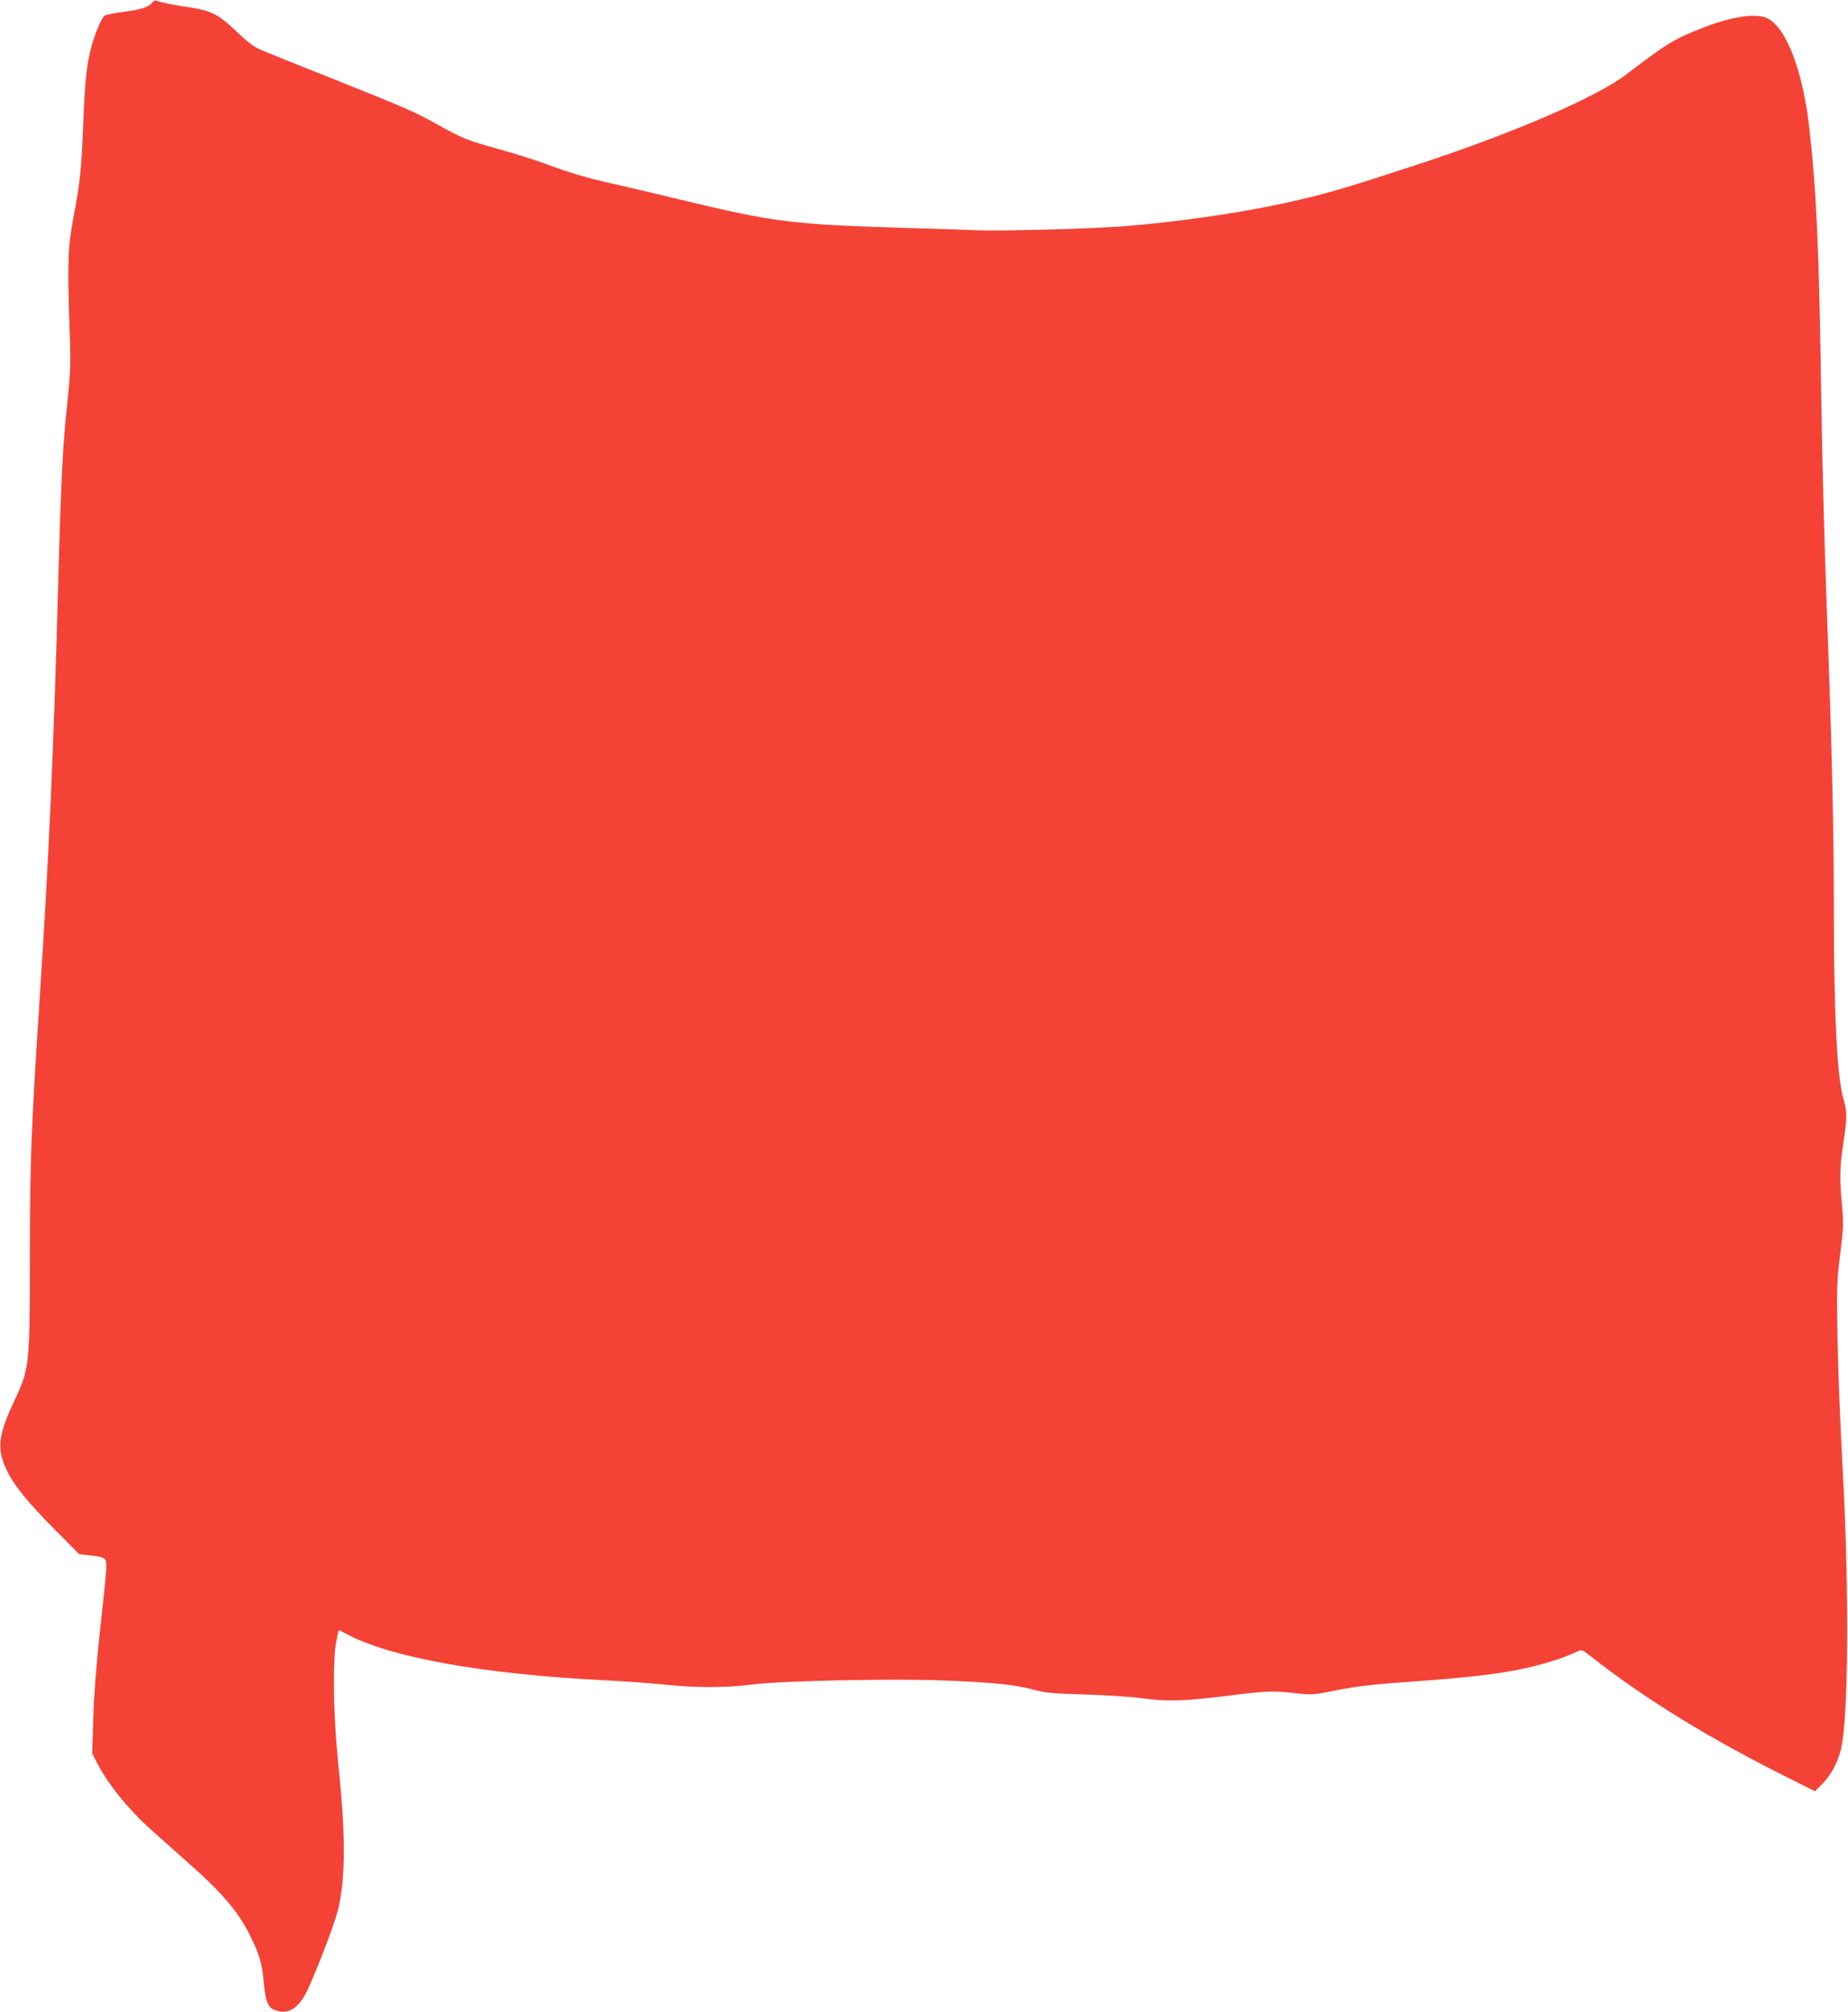 <?xml version="1.0" standalone="no"?>
<!DOCTYPE svg PUBLIC "-//W3C//DTD SVG 20010904//EN"
 "http://www.w3.org/TR/2001/REC-SVG-20010904/DTD/svg10.dtd">
<svg version="1.0" xmlns="http://www.w3.org/2000/svg"
 width="1176pt" height="1280pt" viewBox="0 0 1176 1280"
 preserveAspectRatio="xMidYMid meet">
<g transform="translate(0,1280) scale(0.1,-0.1)"
fill="#f44336" stroke="none">
<path d="M970 12785 c-25 -31 -69 -45 -181 -60 -61 -8 -117 -19 -124 -25 -20
-16 -64 -122 -85 -203 -30 -120 -39 -206 -50 -477 -12 -299 -20 -378 -62 -600
-36 -187 -40 -294 -25 -720 8 -217 7 -254 -17 -485 -27 -258 -38 -471 -56
-1140 -28 -1039 -60 -1759 -120 -2665 -51 -781 -60 -1009 -60 -1620 0 -672 -3
-700 -99 -902 -103 -219 -113 -306 -48 -441 46 -97 131 -202 312 -384 l150
-151 72 -7 c45 -4 79 -12 88 -22 19 -18 18 -33 -32 -488 -22 -208 -36 -395
-40 -535 l-6 -215 28 -55 c69 -136 197 -295 343 -427 54 -48 165 -147 247
-220 204 -180 309 -302 382 -448 63 -123 81 -186 91 -302 12 -130 27 -167 78
-183 71 -24 130 6 181 92 40 65 187 440 212 541 50 195 52 474 5 922 -32 306
-39 656 -15 787 8 43 15 78 17 78 2 0 18 -8 36 -18 279 -155 878 -263 1668
-302 118 -6 285 -18 370 -27 193 -21 397 -20 560 1 173 23 878 38 1199 26 322
-12 463 -26 580 -57 85 -23 124 -26 341 -33 136 -4 301 -15 370 -25 150 -21
265 -17 554 20 226 28 268 30 416 13 102 -11 110 -10 265 21 122 24 226 36
440 51 439 31 634 56 825 105 95 24 209 63 259 90 26 13 30 11 96 -41 337
-265 763 -526 1267 -775 l148 -74 44 44 c54 53 99 134 120 218 49 190 55 1004
12 1788 -15 275 -30 653 -33 840 -5 316 -4 353 17 524 21 168 22 196 12 310
-16 172 -15 244 8 396 25 164 25 202 1 284 -40 133 -61 549 -61 1191 0 539
-12 1038 -45 1930 -14 371 -30 970 -35 1330 -14 957 -30 1318 -76 1725 -41
365 -147 641 -268 699 -72 34 -227 11 -408 -60 -188 -74 -227 -98 -488 -297
-189 -145 -723 -375 -1330 -574 -477 -156 -573 -184 -835 -243 -289 -64 -697
-123 -1040 -150 -198 -15 -777 -31 -920 -25 -66 3 -273 10 -460 15 -726 22
-837 36 -1435 180 -157 38 -348 83 -425 100 -160 35 -295 75 -442 131 -56 21
-184 61 -284 89 -209 58 -229 66 -399 160 -149 82 -185 98 -670 292 -206 82
-404 161 -439 176 -50 20 -86 46 -164 120 -120 114 -164 135 -312 157 -100 15
-165 28 -199 41 -7 3 -19 -2 -26 -11z"/>
</g>
</svg>
